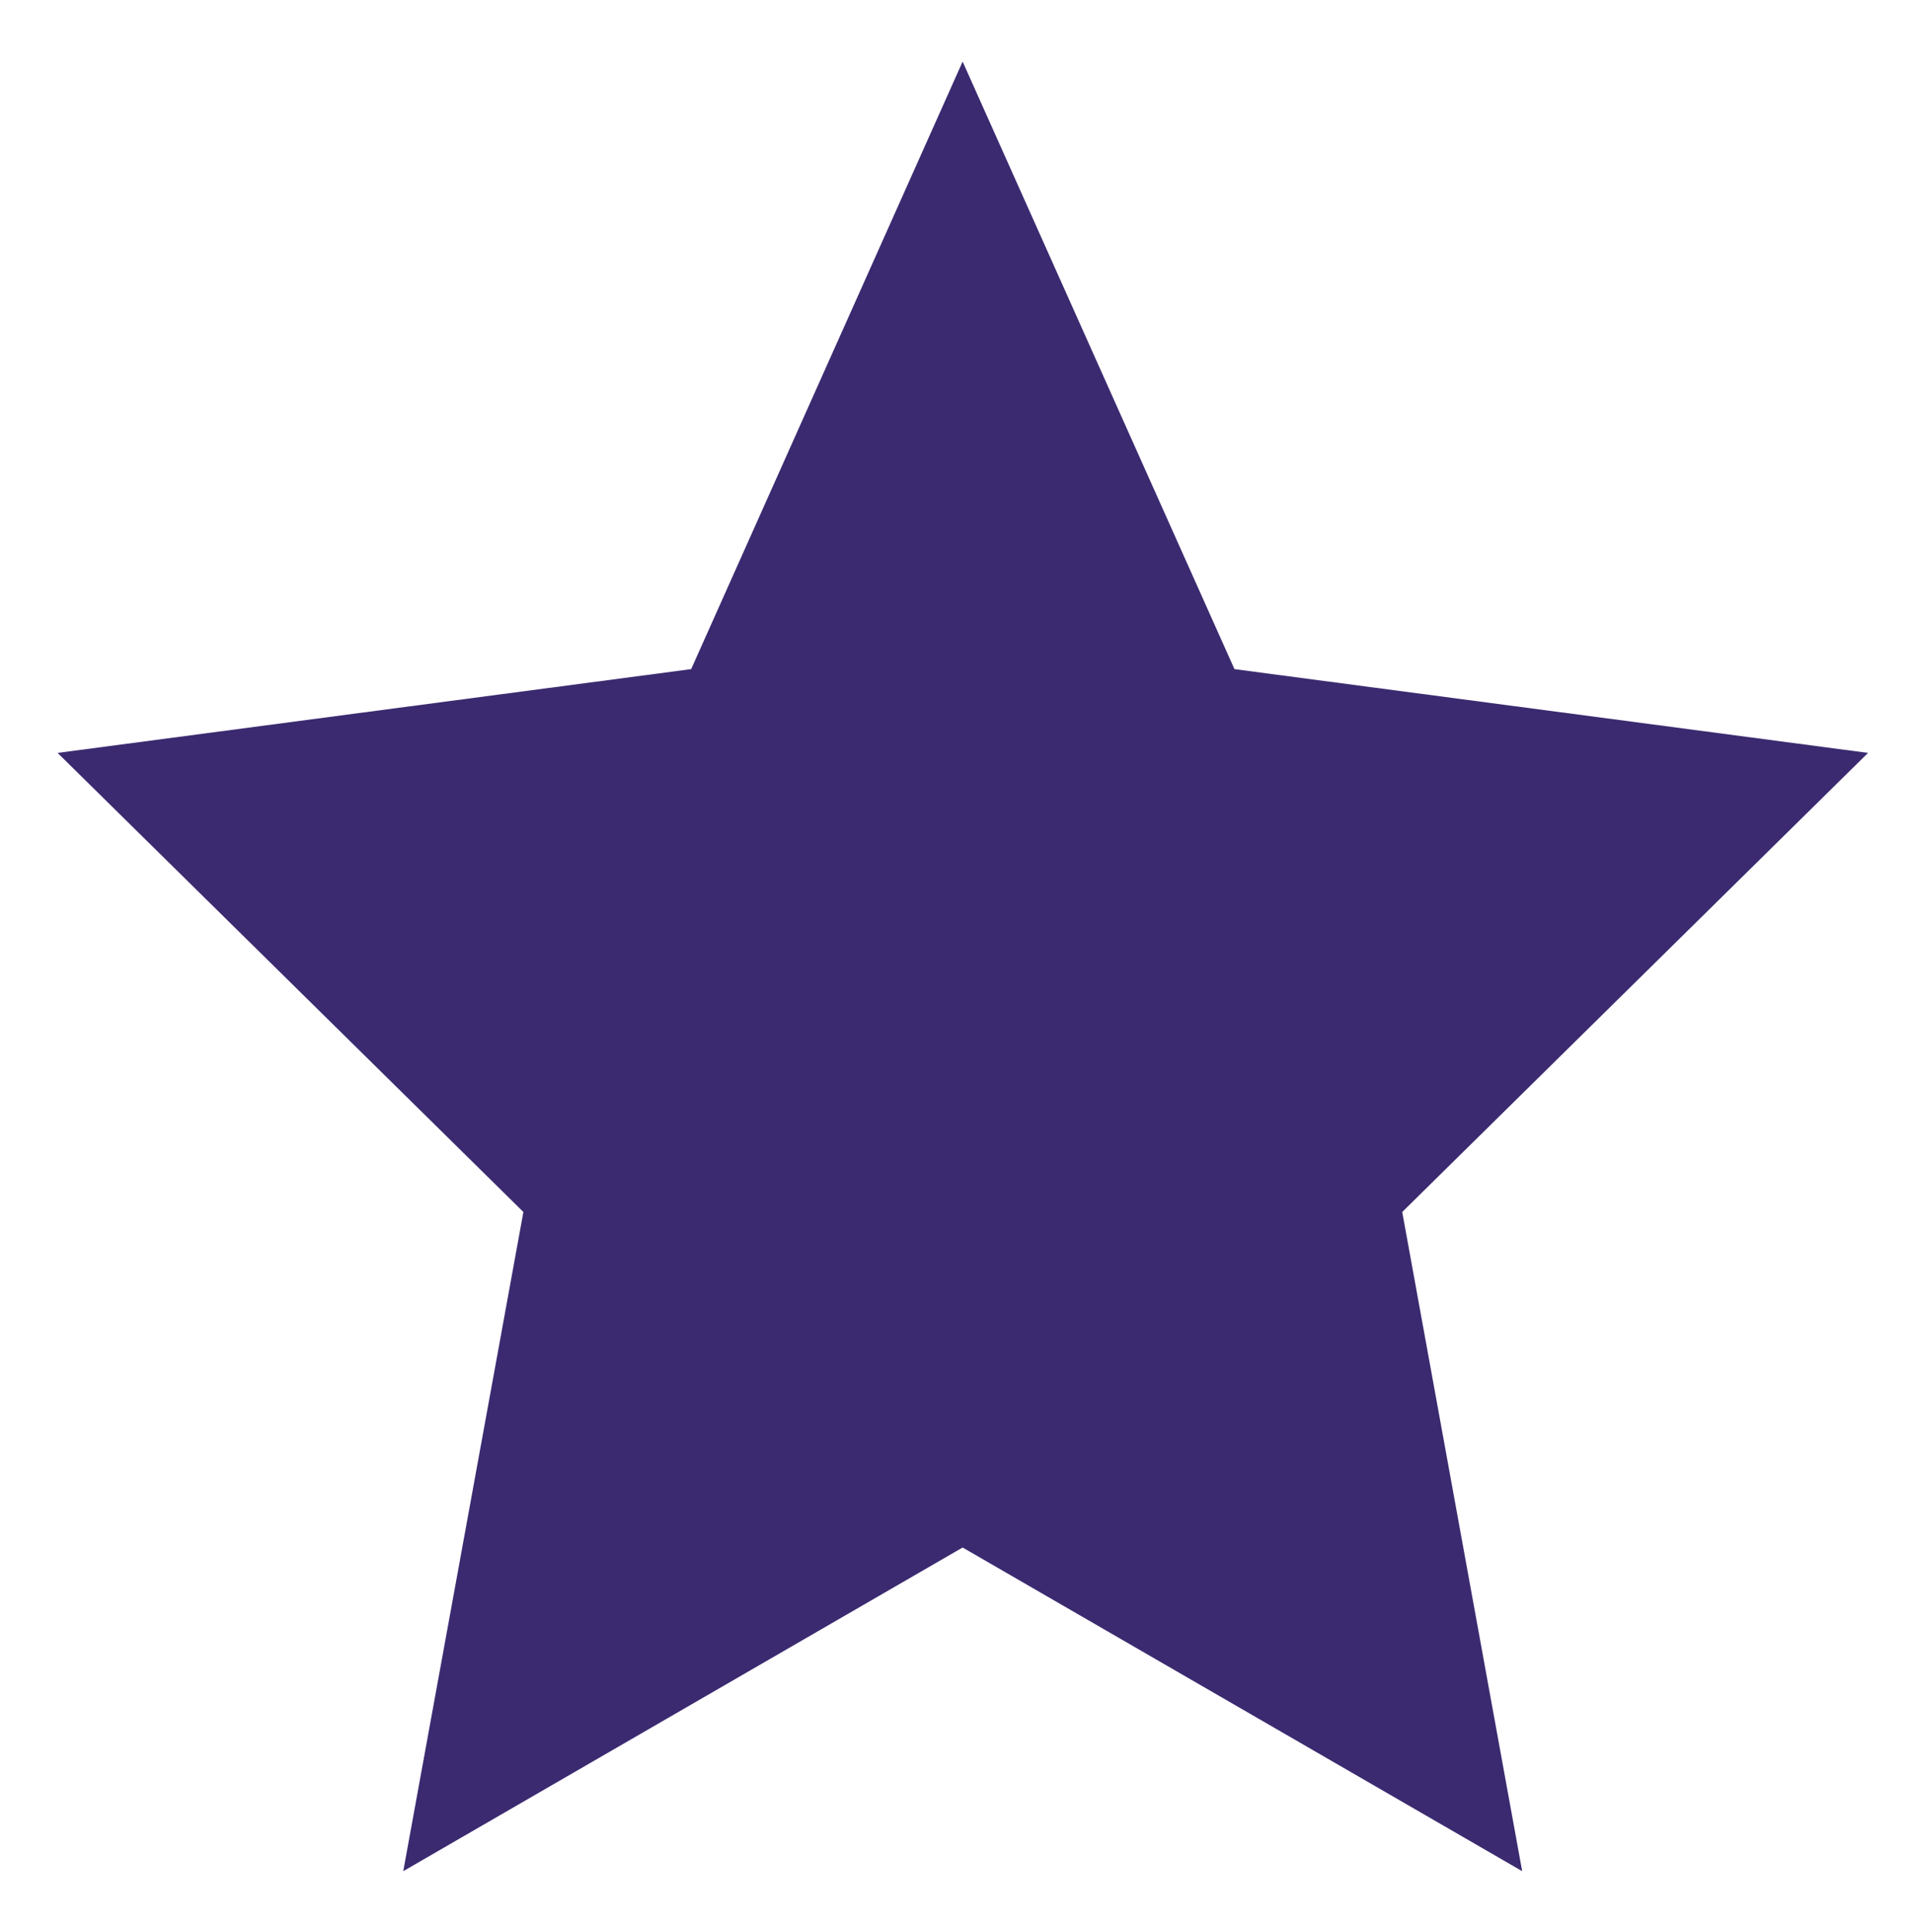<?xml version="1.0" encoding="UTF-8"?>
<svg id="Layer_1" xmlns="http://www.w3.org/2000/svg" viewBox="0 0 100 101">
  <defs>
    <style>
      .cls-1 {
        fill: #3b2a70;
      }
    </style>
  </defs>
  <polygon class="cls-1" points="36.13 34.98 3.01 39.36 27.36 63.36 21.08 97.82 50.32 80.9 79.57 97.82 73.3 63.36 97.65 39.36 64.53 34.98 50.32 3.22 36.13 34.98"/>
</svg>